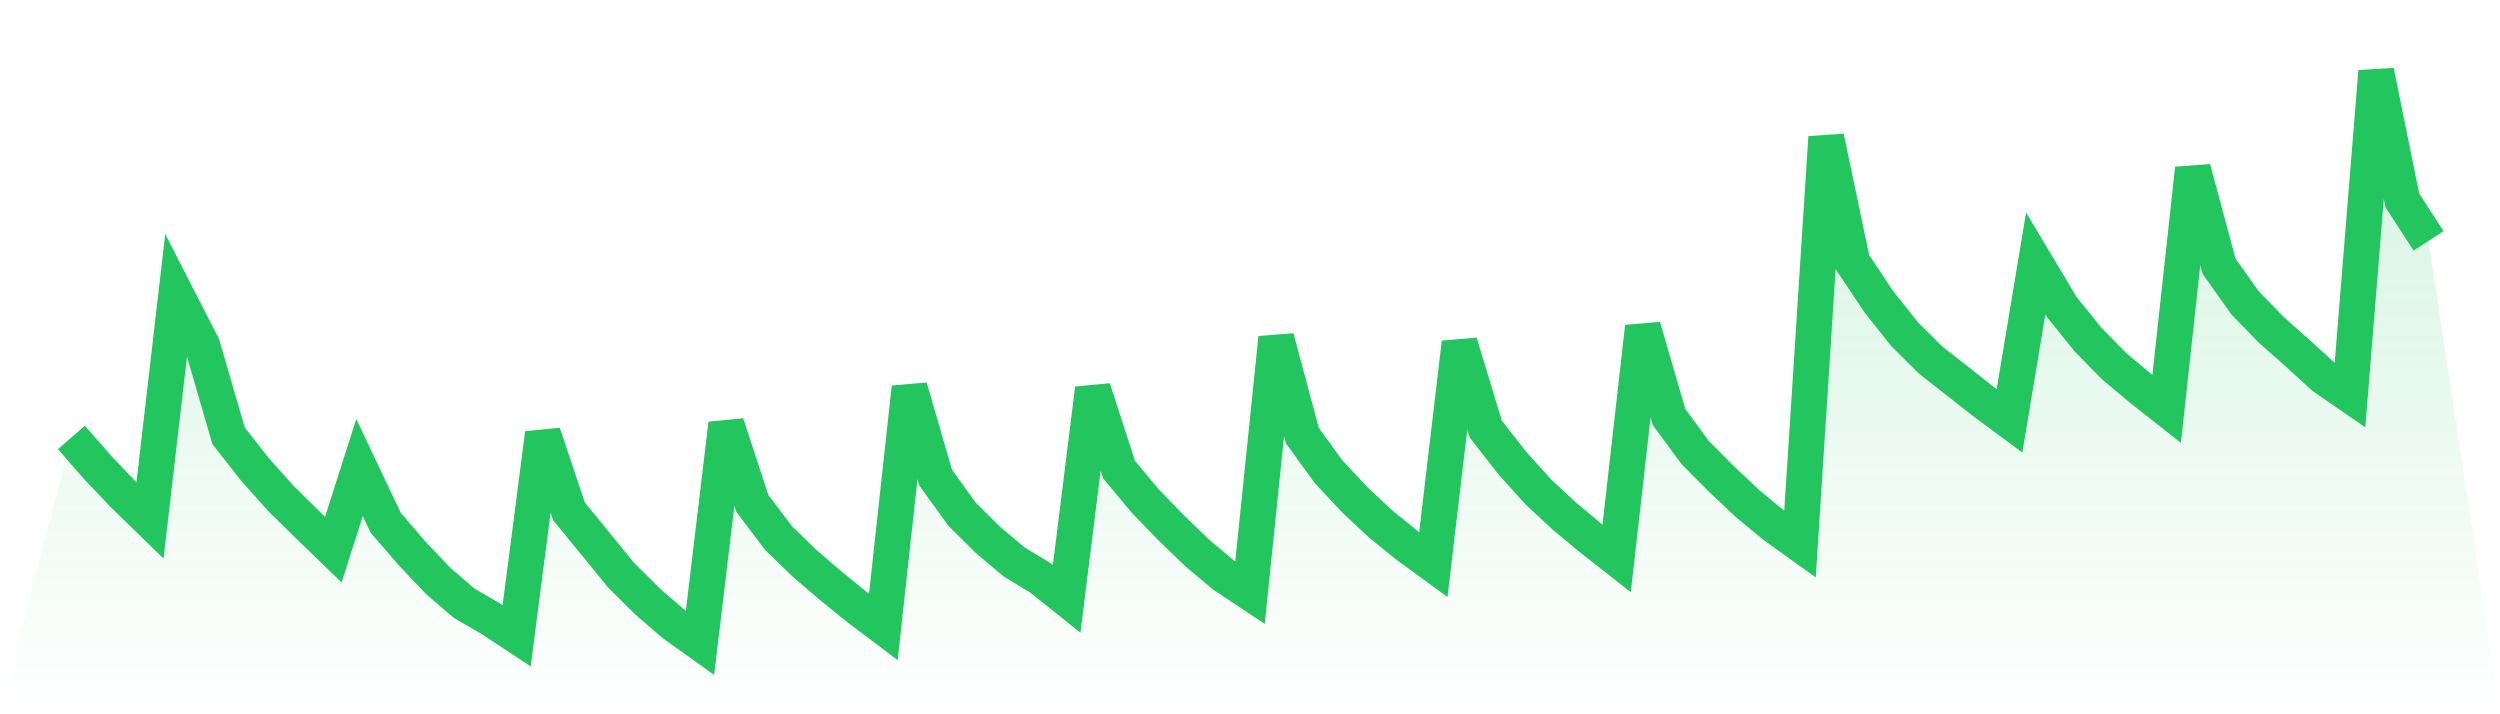 <svg viewBox="0 0 140 40" xmlns="http://www.w3.org/2000/svg">
<defs>
<linearGradient id="gradient" x1="0" x2="0" y1="0" y2="1">
<stop offset="0%" stop-color="#22c55e" stop-opacity="0.2"/>
<stop offset="100%" stop-color="#22c55e" stop-opacity="0"/>
</linearGradient>
</defs>
<path d="M4,24.497 L4,24.497 L5.467,26.177 L6.933,27.718 L8.4,29.145 L9.867,16.495 L11.333,19.355 L12.8,24.404 L14.267,26.274 L15.733,27.918 L17.2,29.359 L18.667,30.779 L20.133,26.184 L21.6,29.278 L23.067,30.979 L24.533,32.526 L26,33.788 L27.467,34.637 L28.933,35.603 L30.4,24.273 L31.867,28.638 L33.333,30.433 L34.8,32.232 L36.267,33.687 L37.733,34.951 L39.2,36 L40.667,23.733 L42.133,28.194 L43.6,30.134 L45.067,31.554 L46.533,32.812 L48,34.003 L49.467,35.109 L50.933,21.698 L52.4,26.753 L53.867,28.787 L55.333,30.242 L56.8,31.475 L58.267,32.361 L59.733,33.535 L61.2,21.769 L62.667,26.296 L64.133,28.058 L65.6,29.57 L67.067,30.986 L68.533,32.214 L70,33.189 L71.467,18.918 L72.933,24.393 L74.4,26.415 L75.867,27.988 L77.333,29.357 L78.8,30.544 L80.267,31.616 L81.733,19.193 L83.2,24.023 L84.667,25.905 L86.133,27.534 L87.6,28.897 L89.067,30.123 L90.533,31.271 L92,18.304 L93.467,23.355 L94.933,25.346 L96.4,26.821 L97.867,28.203 L99.333,29.416 L100.8,30.47 L102.267,7.687 L103.733,14.674 L105.2,16.877 L106.667,18.725 L108.133,20.18 L109.6,21.326 L111.067,22.482 L112.533,23.568 L114,14.751 L115.467,17.206 L116.933,19.019 L118.4,20.516 L119.867,21.743 L121.333,22.897 L122.8,9.444 L124.267,14.907 L125.733,16.972 L127.2,18.477 L128.667,19.778 L130.133,21.115 L131.6,22.126 L133.067,4 L134.533,11.226 L136,13.489 L140,40 L0,40 z" fill="url(#gradient)"/>
<path d="M4,24.497 L4,24.497 L5.467,26.177 L6.933,27.718 L8.4,29.145 L9.867,16.495 L11.333,19.355 L12.8,24.404 L14.267,26.274 L15.733,27.918 L17.2,29.359 L18.667,30.779 L20.133,26.184 L21.6,29.278 L23.067,30.979 L24.533,32.526 L26,33.788 L27.467,34.637 L28.933,35.603 L30.4,24.273 L31.867,28.638 L33.333,30.433 L34.8,32.232 L36.267,33.687 L37.733,34.951 L39.2,36 L40.667,23.733 L42.133,28.194 L43.6,30.134 L45.067,31.554 L46.533,32.812 L48,34.003 L49.467,35.109 L50.933,21.698 L52.4,26.753 L53.867,28.787 L55.333,30.242 L56.8,31.475 L58.267,32.361 L59.733,33.535 L61.2,21.769 L62.667,26.296 L64.133,28.058 L65.6,29.57 L67.067,30.986 L68.533,32.214 L70,33.189 L71.467,18.918 L72.933,24.393 L74.4,26.415 L75.867,27.988 L77.333,29.357 L78.8,30.544 L80.267,31.616 L81.733,19.193 L83.2,24.023 L84.667,25.905 L86.133,27.534 L87.6,28.897 L89.067,30.123 L90.533,31.271 L92,18.304 L93.467,23.355 L94.933,25.346 L96.4,26.821 L97.867,28.203 L99.333,29.416 L100.8,30.47 L102.267,7.687 L103.733,14.674 L105.2,16.877 L106.667,18.725 L108.133,20.18 L109.6,21.326 L111.067,22.482 L112.533,23.568 L114,14.751 L115.467,17.206 L116.933,19.019 L118.4,20.516 L119.867,21.743 L121.333,22.897 L122.8,9.444 L124.267,14.907 L125.733,16.972 L127.2,18.477 L128.667,19.778 L130.133,21.115 L131.6,22.126 L133.067,4 L134.533,11.226 L136,13.489" fill="none" stroke="#22c55e" stroke-width="2"/>
</svg>